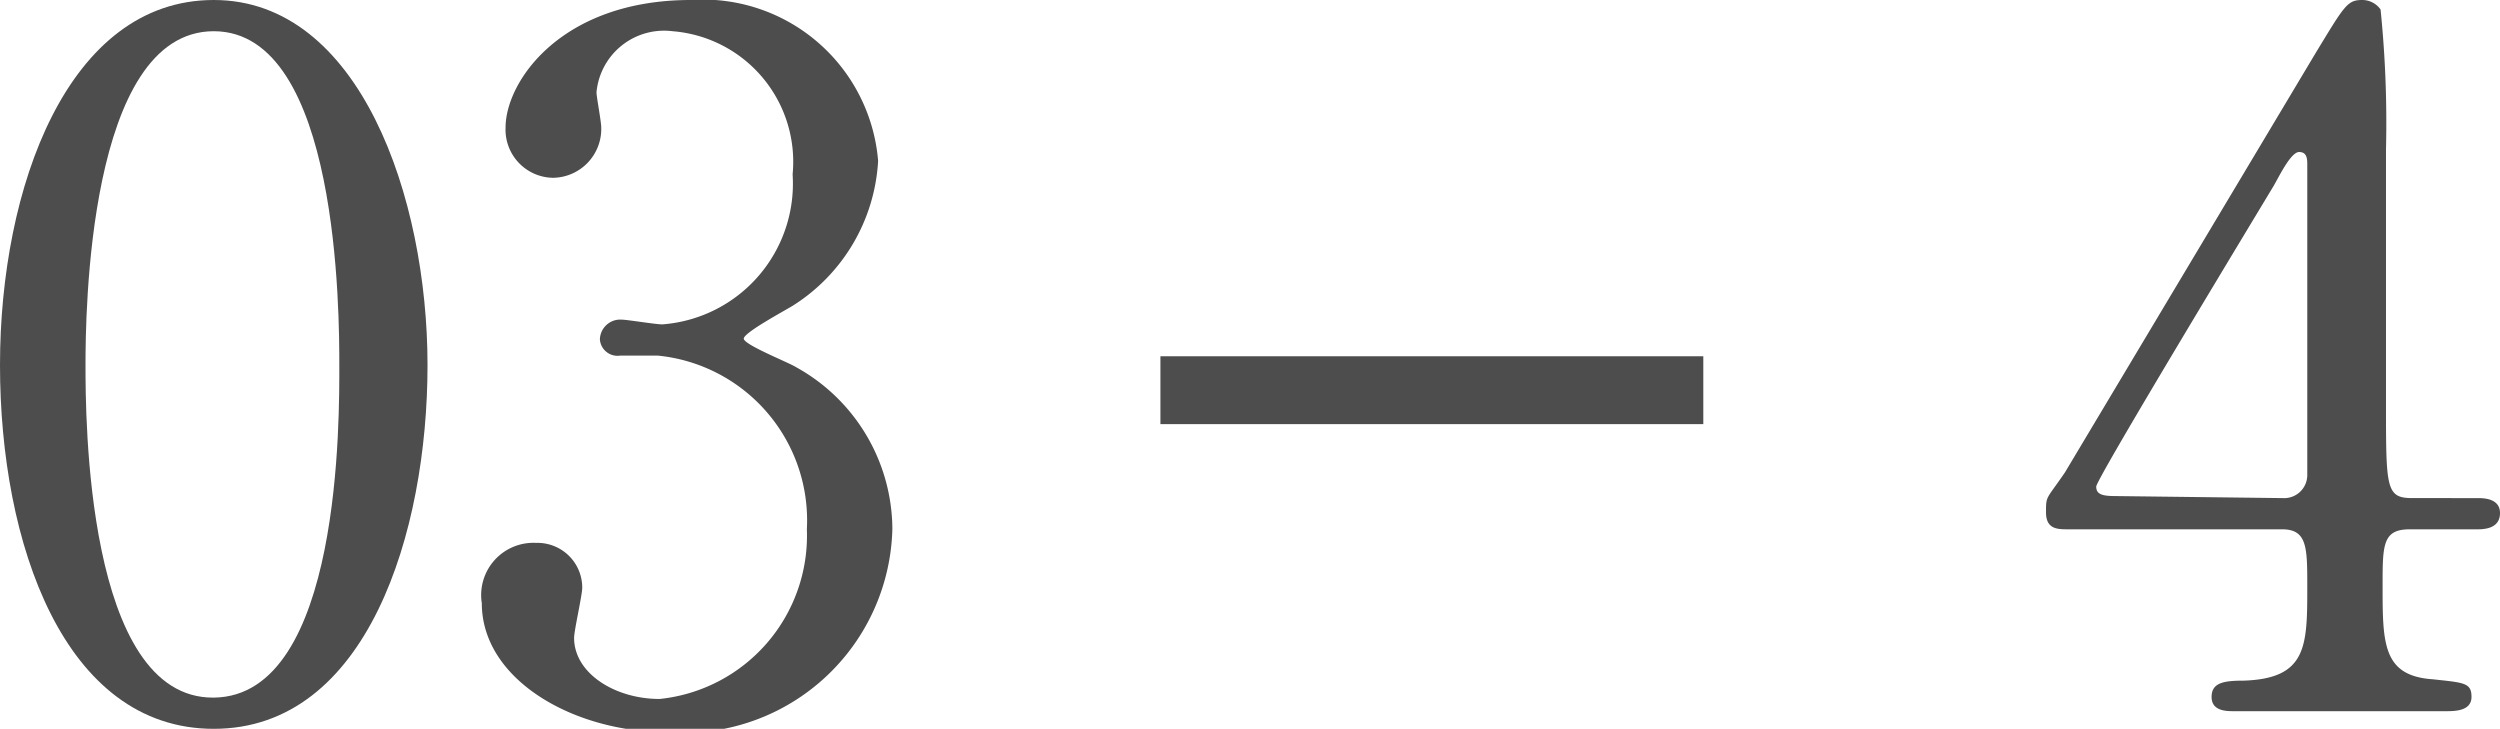<svg height="10.74" viewBox="0 0 36.84 10.74" width="36.84" xmlns="http://www.w3.org/2000/svg" xmlns:xlink="http://www.w3.org/1999/xlink"><clipPath id="a"><path d="m0 0h36.84v10.74h-36.84z"/></clipPath><g clip-path="url(#a)"><g clip-path="url(#a)"><g fill="#4d4d4d"><path d="m3.15 10.74c-2.21 0-3.15-2.74-3.15-5.36s1-5.38 3.15-5.38 3.15 2.91 3.15 5.38-.89 5.36-3.15 5.36m0-10.28c-1.86 0-1.89 4.2-1.89 4.92s0 4.92 1.89 4.9 1.85-4.17 1.85-4.9 0-4.92-1.85-4.92"/><path d="m12.94 2.37a2.7 2.7 0 0 1 -1.25 2.13c-.11.07-.73.4-.73.49s.66.35.77.42a2.74 2.74 0 0 1 1.42 2.38 3.08 3.08 0 0 1 -3.31 3c-1.4 0-2.74-.78-2.74-1.9a.77.77 0 0 1 .8-.89.66.66 0 0 1 .68.66c0 .11-.12.63-.12.74 0 .52.6.9 1.26.9a2.42 2.42 0 0 0 2.17-2.5 2.44 2.44 0 0 0 -2.2-2.56h-.55a.26.26 0 0 1 -.3-.24.3.3 0 0 1 .32-.29c.08 0 .5.07.6.07a2.08 2.08 0 0 0 1.92-2.21 1.93 1.93 0 0 0 -1.77-2.11 1 1 0 0 0 -1.12.9c0 .07.07.43.07.52a.72.72 0 0 1 -.71.74.71.71 0 0 1 -.7-.74c0-.68.82-1.88 2.73-1.88a2.59 2.59 0 0 1 2.76 2.37"/><path d="m36.51 7.34c.08 0 .33 0 .33.22s-.21.24-.33.24h-1c-.4 0-.4.23-.4.83 0 .85 0 1.33.74 1.38.46.05.57.05.57.26s-.25.21-.38.21h-3.12c-.11 0-.33 0-.33-.21s.18-.24.47-.24c.94-.03.94-.51.94-1.39 0-.57 0-.84-.37-.84h-3.15c-.16 0-.33 0-.33-.25s0-.18.28-.59l3.7-6.19c.42-.69.46-.77.68-.77a.33.33 0 0 1 .27.14 16.41 16.41 0 0 1 .08 2.06v3.74c0 1.26 0 1.4.39 1.4zm-2.87 0a.34.34 0 0 0 .36-.34c0-.12 0-1.67 0-2.49 0-.2 0-2 0-2.08s0-.19-.12-.19-.29.35-.37.49c-.3.5-2.62 4.33-2.62 4.44s.08.14.28.14z"/></g><path d="m17.1 5.75h8" fill="none" stroke="#4d4d4d" stroke-miterlimit="10"/></g></g></svg>